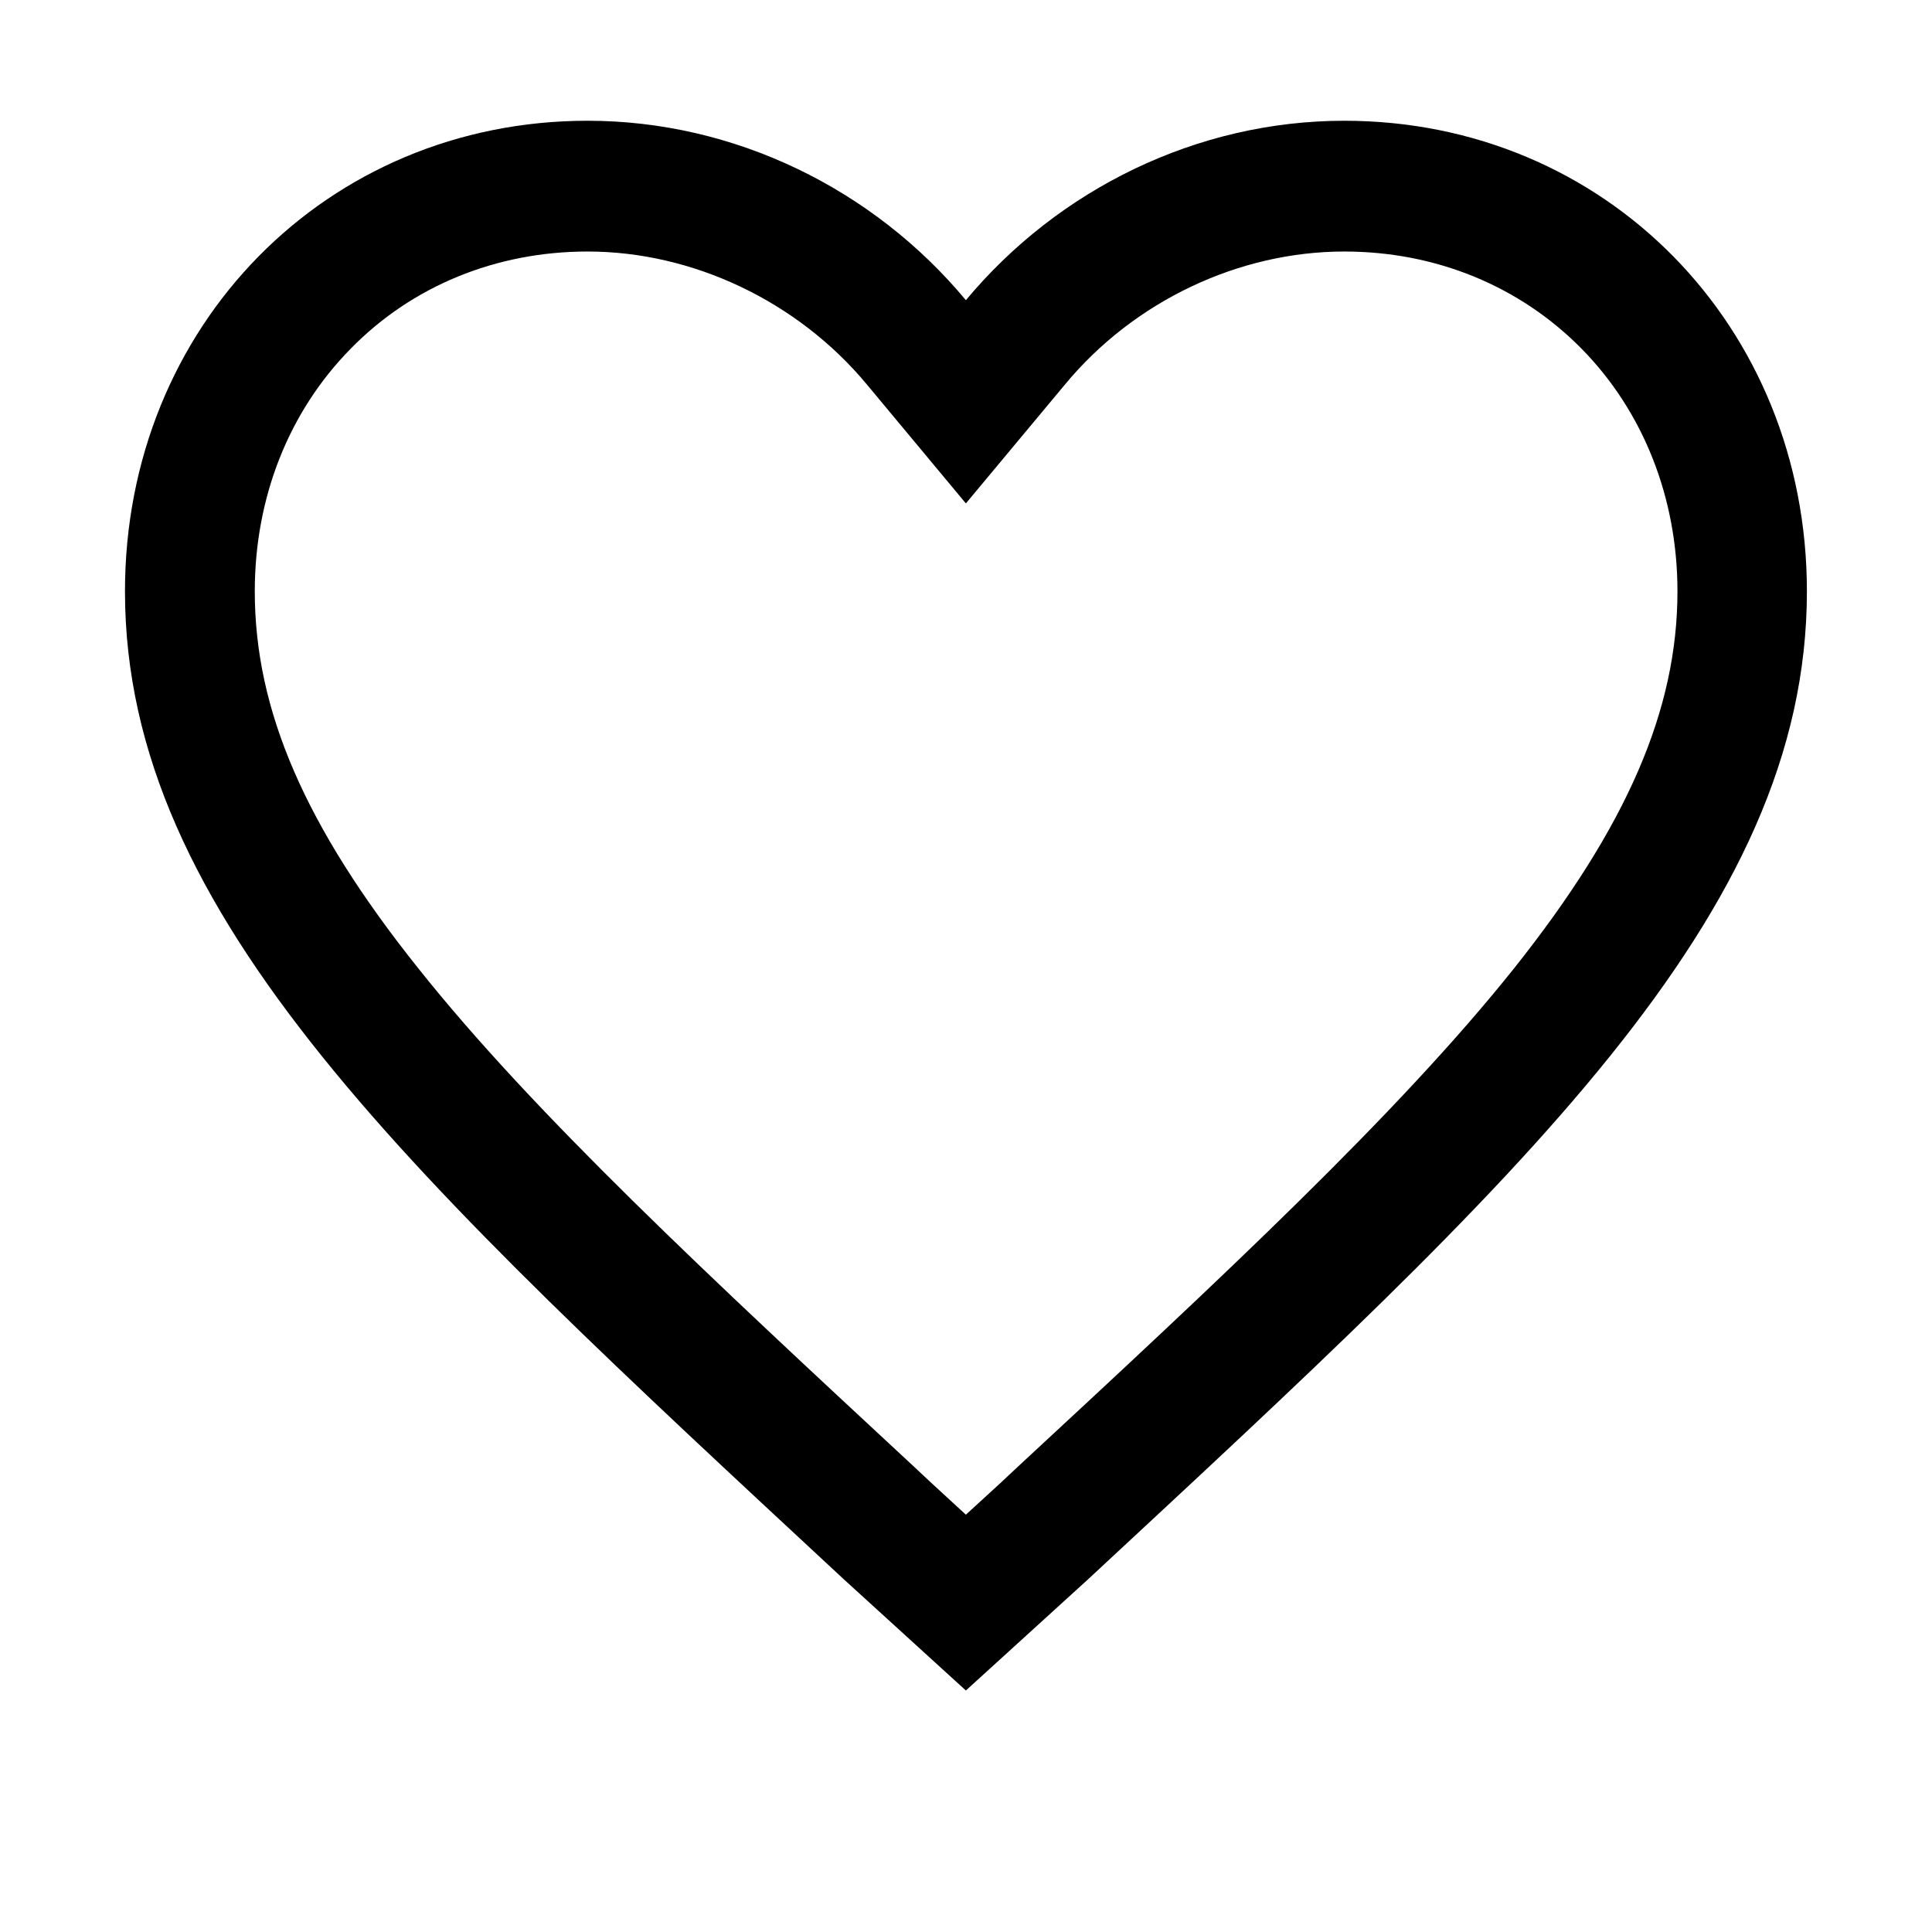 <svg width="16" height="16" viewBox="0 0 16 16" fill="none" xmlns="http://www.w3.org/2000/svg">
<path d="M11.133 1C9.915 1 8.766 1.565 7.999 2.486C7.233 1.565 6.084 1 4.866 1C2.706 1 1.035 2.699 1.035 4.897C1.035 7.588 3.402 9.748 6.988 13.079L7.999 14L9.011 13.079C12.597 9.748 14.964 7.588 14.964 4.897C14.964 2.699 13.293 1 11.133 1ZM8.428 12.148L8.287 12.28L7.999 12.544L7.712 12.28L7.571 12.148C5.883 10.581 4.424 9.227 3.463 8.018C2.525 6.843 2.11 5.882 2.11 4.897C2.11 4.121 2.391 3.41 2.903 2.889C3.412 2.368 4.109 2.083 4.866 2.083C5.739 2.083 6.607 2.496 7.179 3.184L7.999 4.169L8.82 3.184C9.392 2.493 10.259 2.083 11.133 2.083C11.89 2.083 12.586 2.368 13.099 2.889C13.611 3.41 13.892 4.125 13.892 4.897C13.892 5.878 13.474 6.843 12.54 8.018C11.575 9.227 10.119 10.581 8.428 12.148Z" fill="black"/>
</svg>
